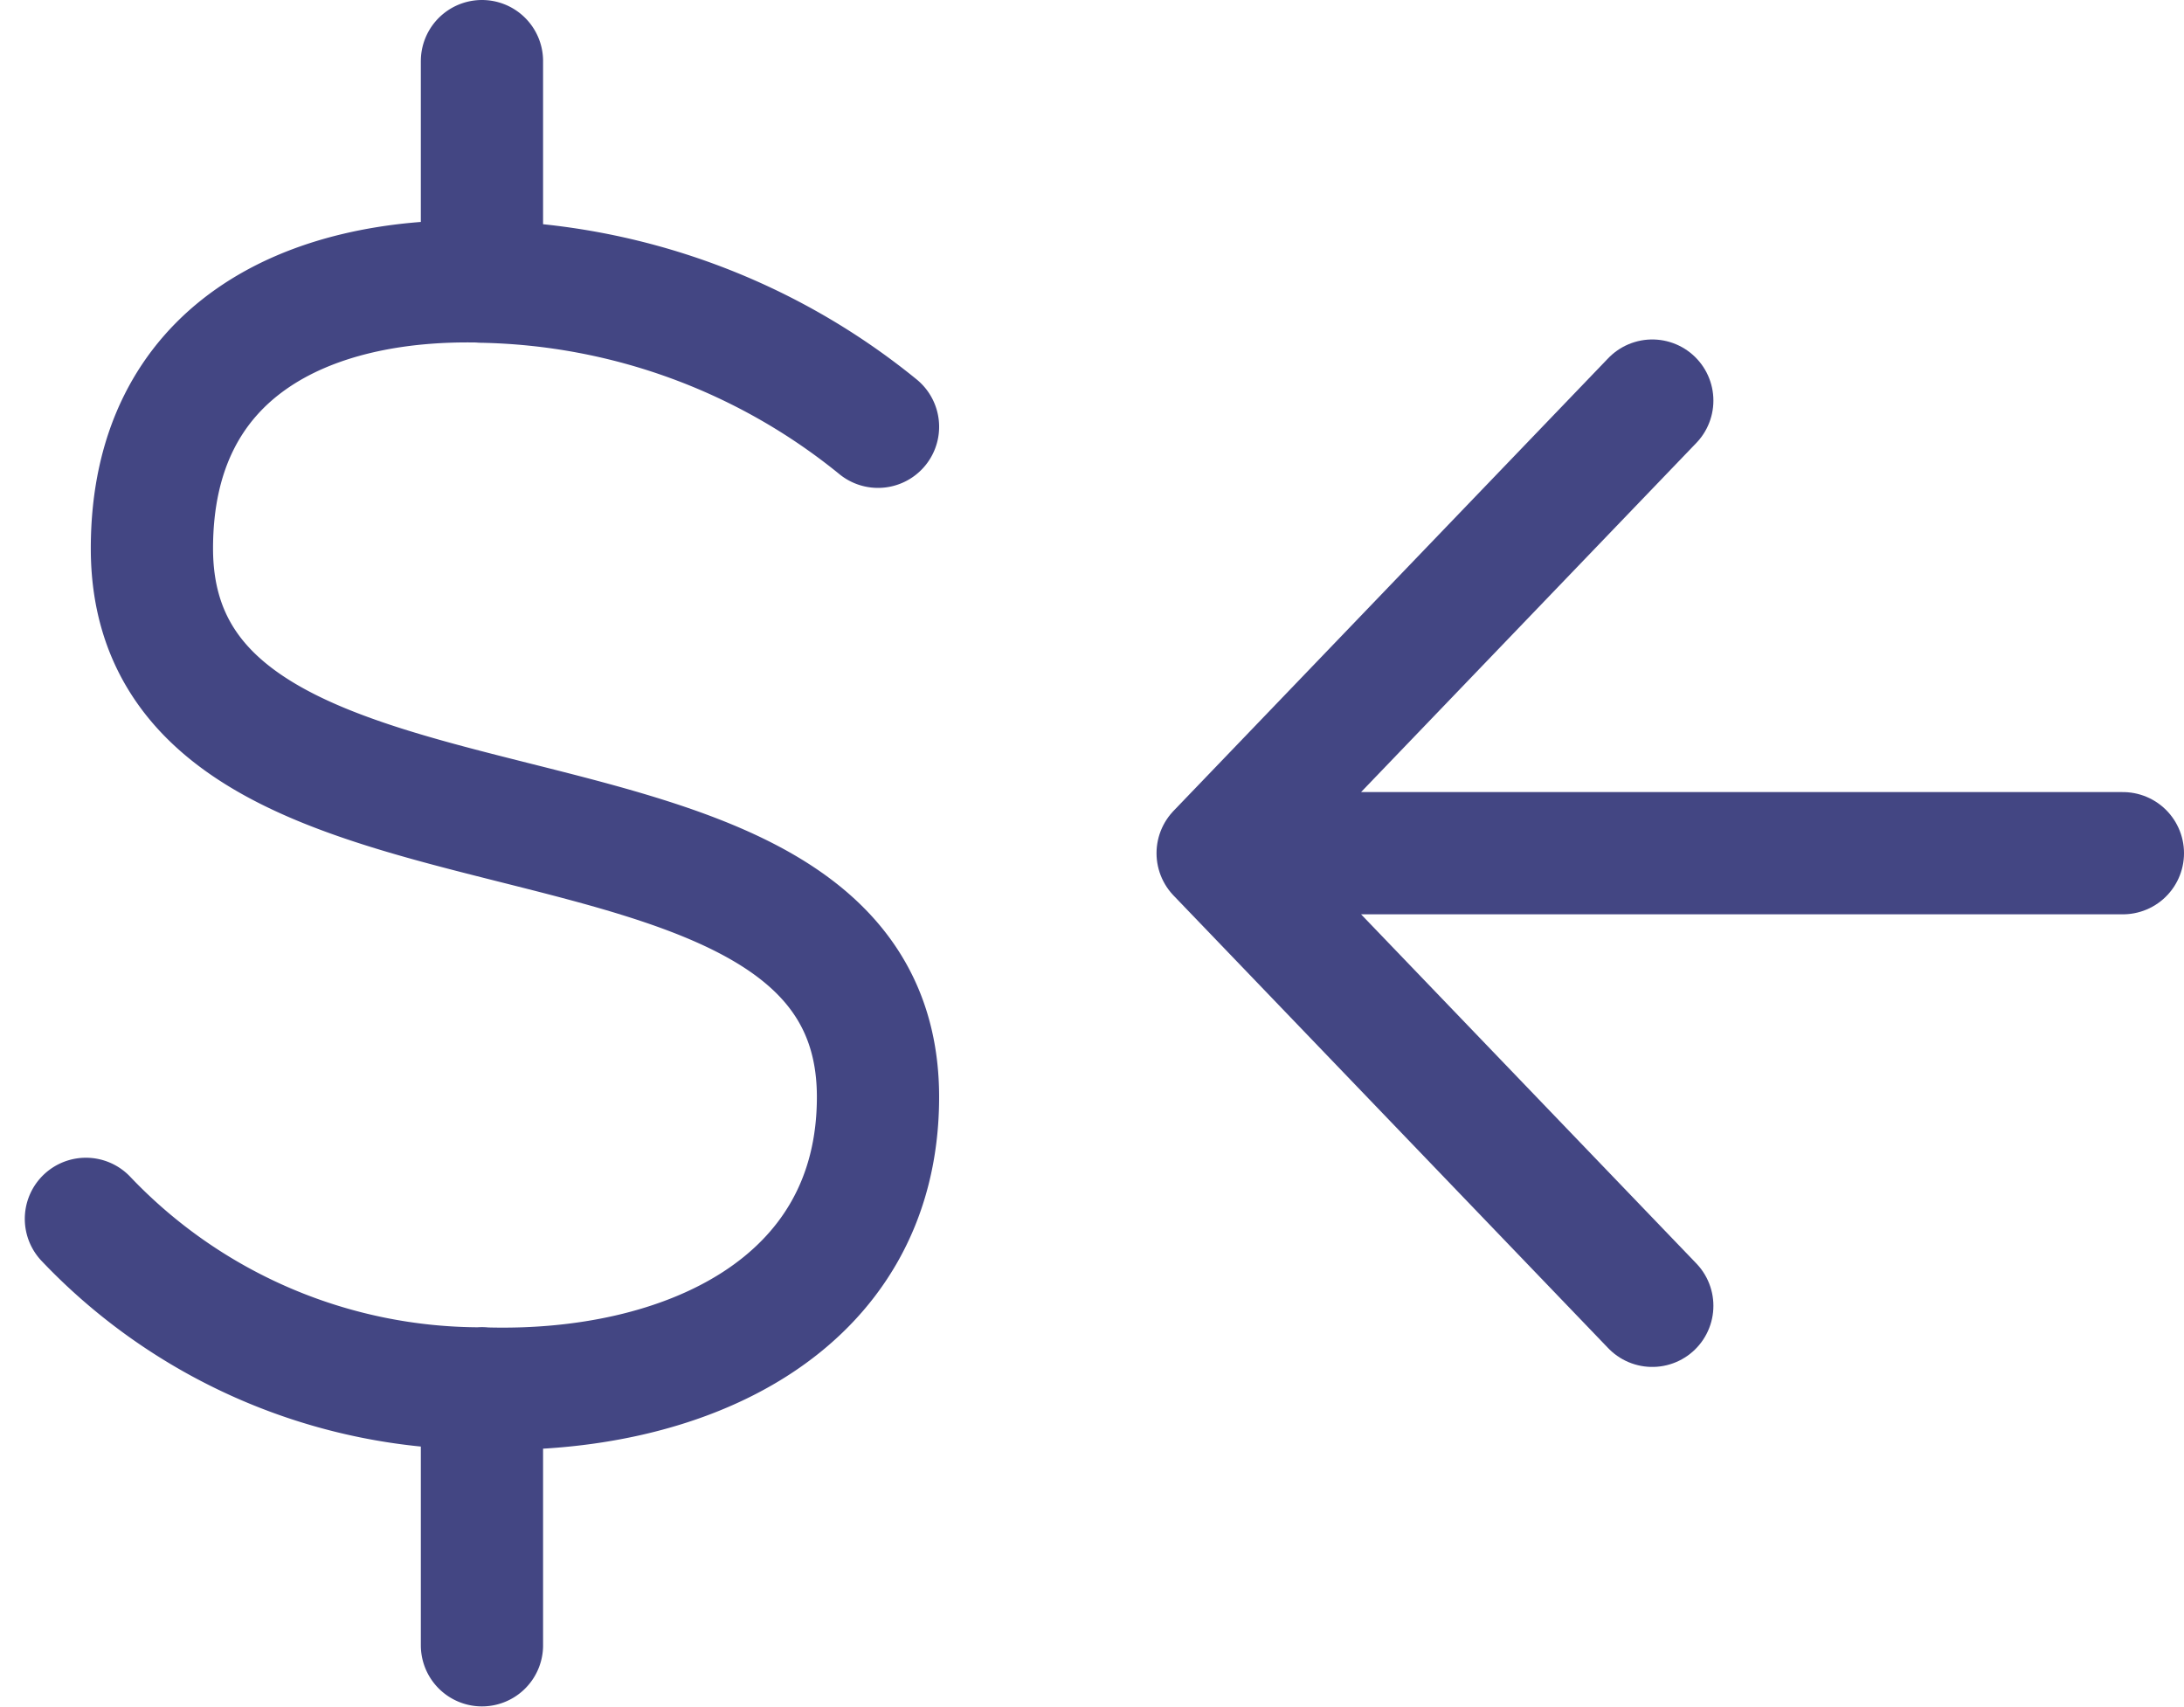 <svg xmlns="http://www.w3.org/2000/svg" width="12.507" height="9.773" viewBox="0 0 12.507 9.773">
  <g id="_9042906_receive_dollars_icon" data-name="9042906_receive_dollars_icon" transform="translate(0.492 0.35)">
    <path id="Path_19" data-name="Path 19" d="M7.536,7.094a3.7,3.7,0,0,0-2.268-.831M3,11.63a3.119,3.119,0,0,0,2.268.971m0-6.339c-1-.025-1.89.392-1.89,1.529,0,2.094,4.158,1.047,4.158,3.141,0,1.194-1.107,1.707-2.268,1.669m0-6.339V5m0,7.6v1.472" transform="translate(-3 -5)" fill="none" stroke="#434683" stroke-linecap="round" stroke-linejoin="round" stroke-width="0.7"/>
    <path id="Path_20" data-name="Path 20" d="M18.184,10.592H13m0,0L15.489,8M13,10.592l2.489,2.592" transform="translate(-6.519 -6.056)" fill="none" stroke="#434683" stroke-linecap="round" stroke-linejoin="round" stroke-width="0.7"/>
  </g>
</svg>
